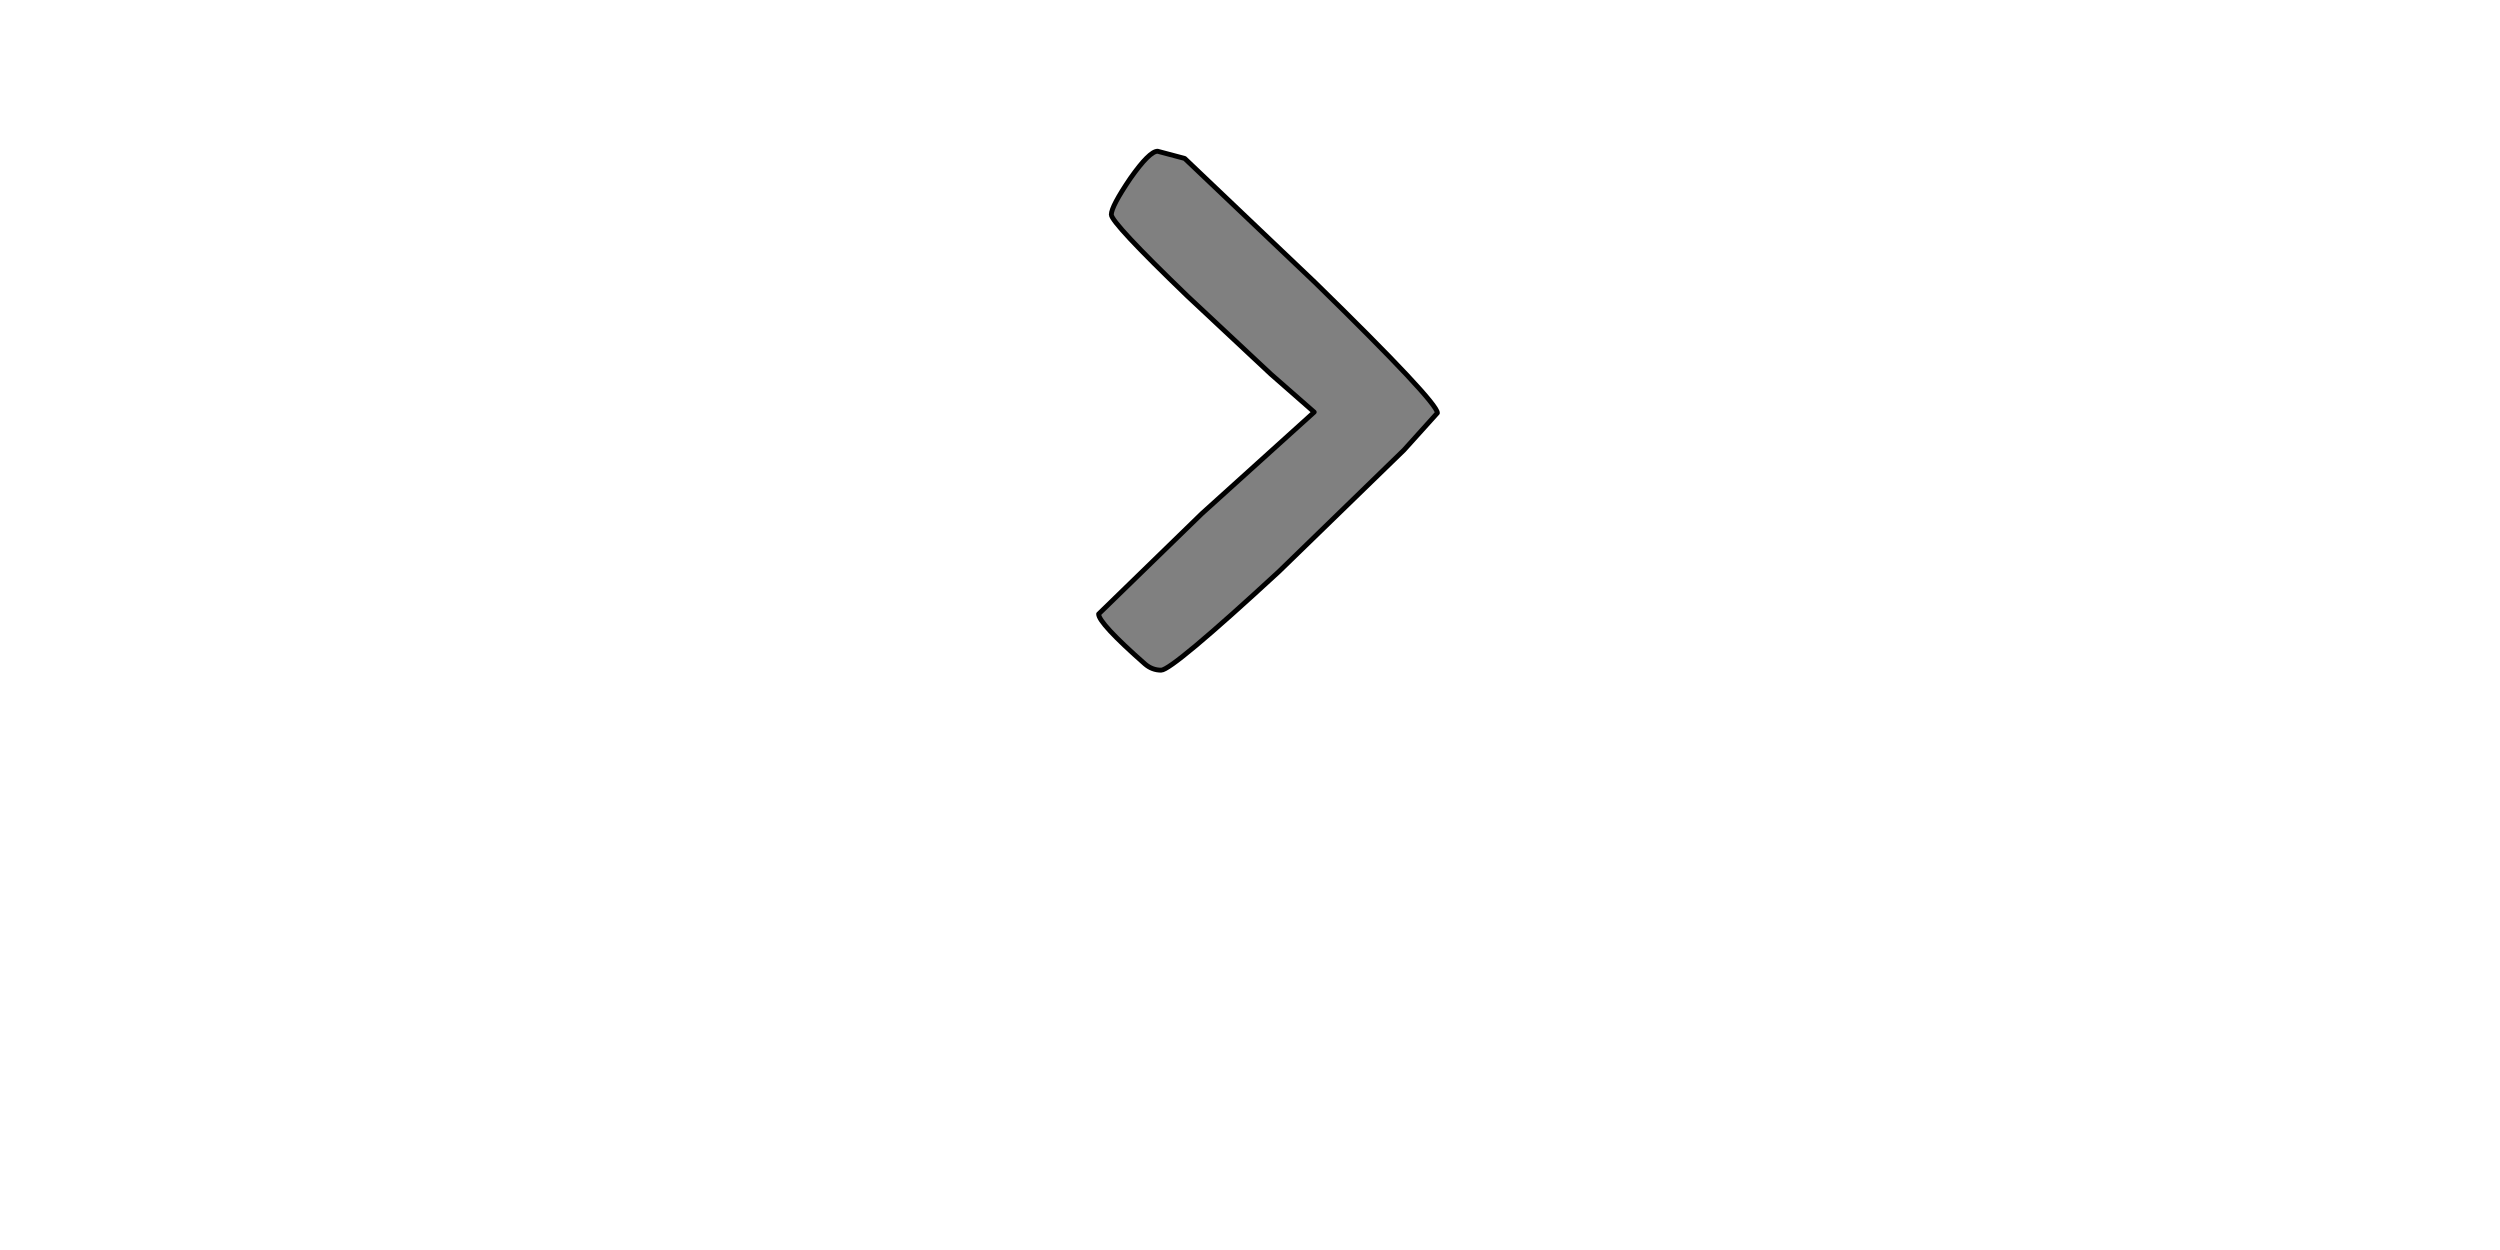 <?xml version="1.0" encoding="UTF-8" standalone="no"?>
<svg xmlns:xlink="http://www.w3.org/1999/xlink" height="512.0px" width="1024.0px" xmlns="http://www.w3.org/2000/svg">
  <g transform="matrix(1.0, 0.0, 0.0, 1.0, 0.0, 0.0)">
    <path d="M538.7 115.75 L485.25 64.9 474.15 61.95 Q470.8 61.95 463.0 73.05 455.2 84.55 455.2 87.9 455.2 91.25 486.4 121.3 L520.5 153.2 538.3 168.8 492.3 210.35 450.0 251.5 Q450.0 255.25 468.95 271.95 471.9 274.5 475.6 274.5 480.05 274.5 523.85 234.1 L575.05 184.35 588.75 169.15 Q588.75 164.7 538.7 115.75" fill="#808080" fill-rule="evenodd" stroke="none"/>
    <path d="M538.7 115.75 Q588.75 164.7 588.75 169.15 L575.05 184.35 523.85 234.1 Q480.05 274.5 475.6 274.5 471.9 274.5 468.95 271.95 450.0 255.25 450.0 251.5 L492.3 210.35 538.3 168.8 520.5 153.2 486.4 121.3 Q455.2 91.25 455.2 87.9 455.2 84.55 463.0 73.05 470.8 61.95 474.15 61.95 L485.25 64.9 538.7 115.75 Z" fill="none" stroke="#000000" stroke-linecap="round" stroke-linejoin="round" stroke-width="2.0"/>
  </g>
</svg>
